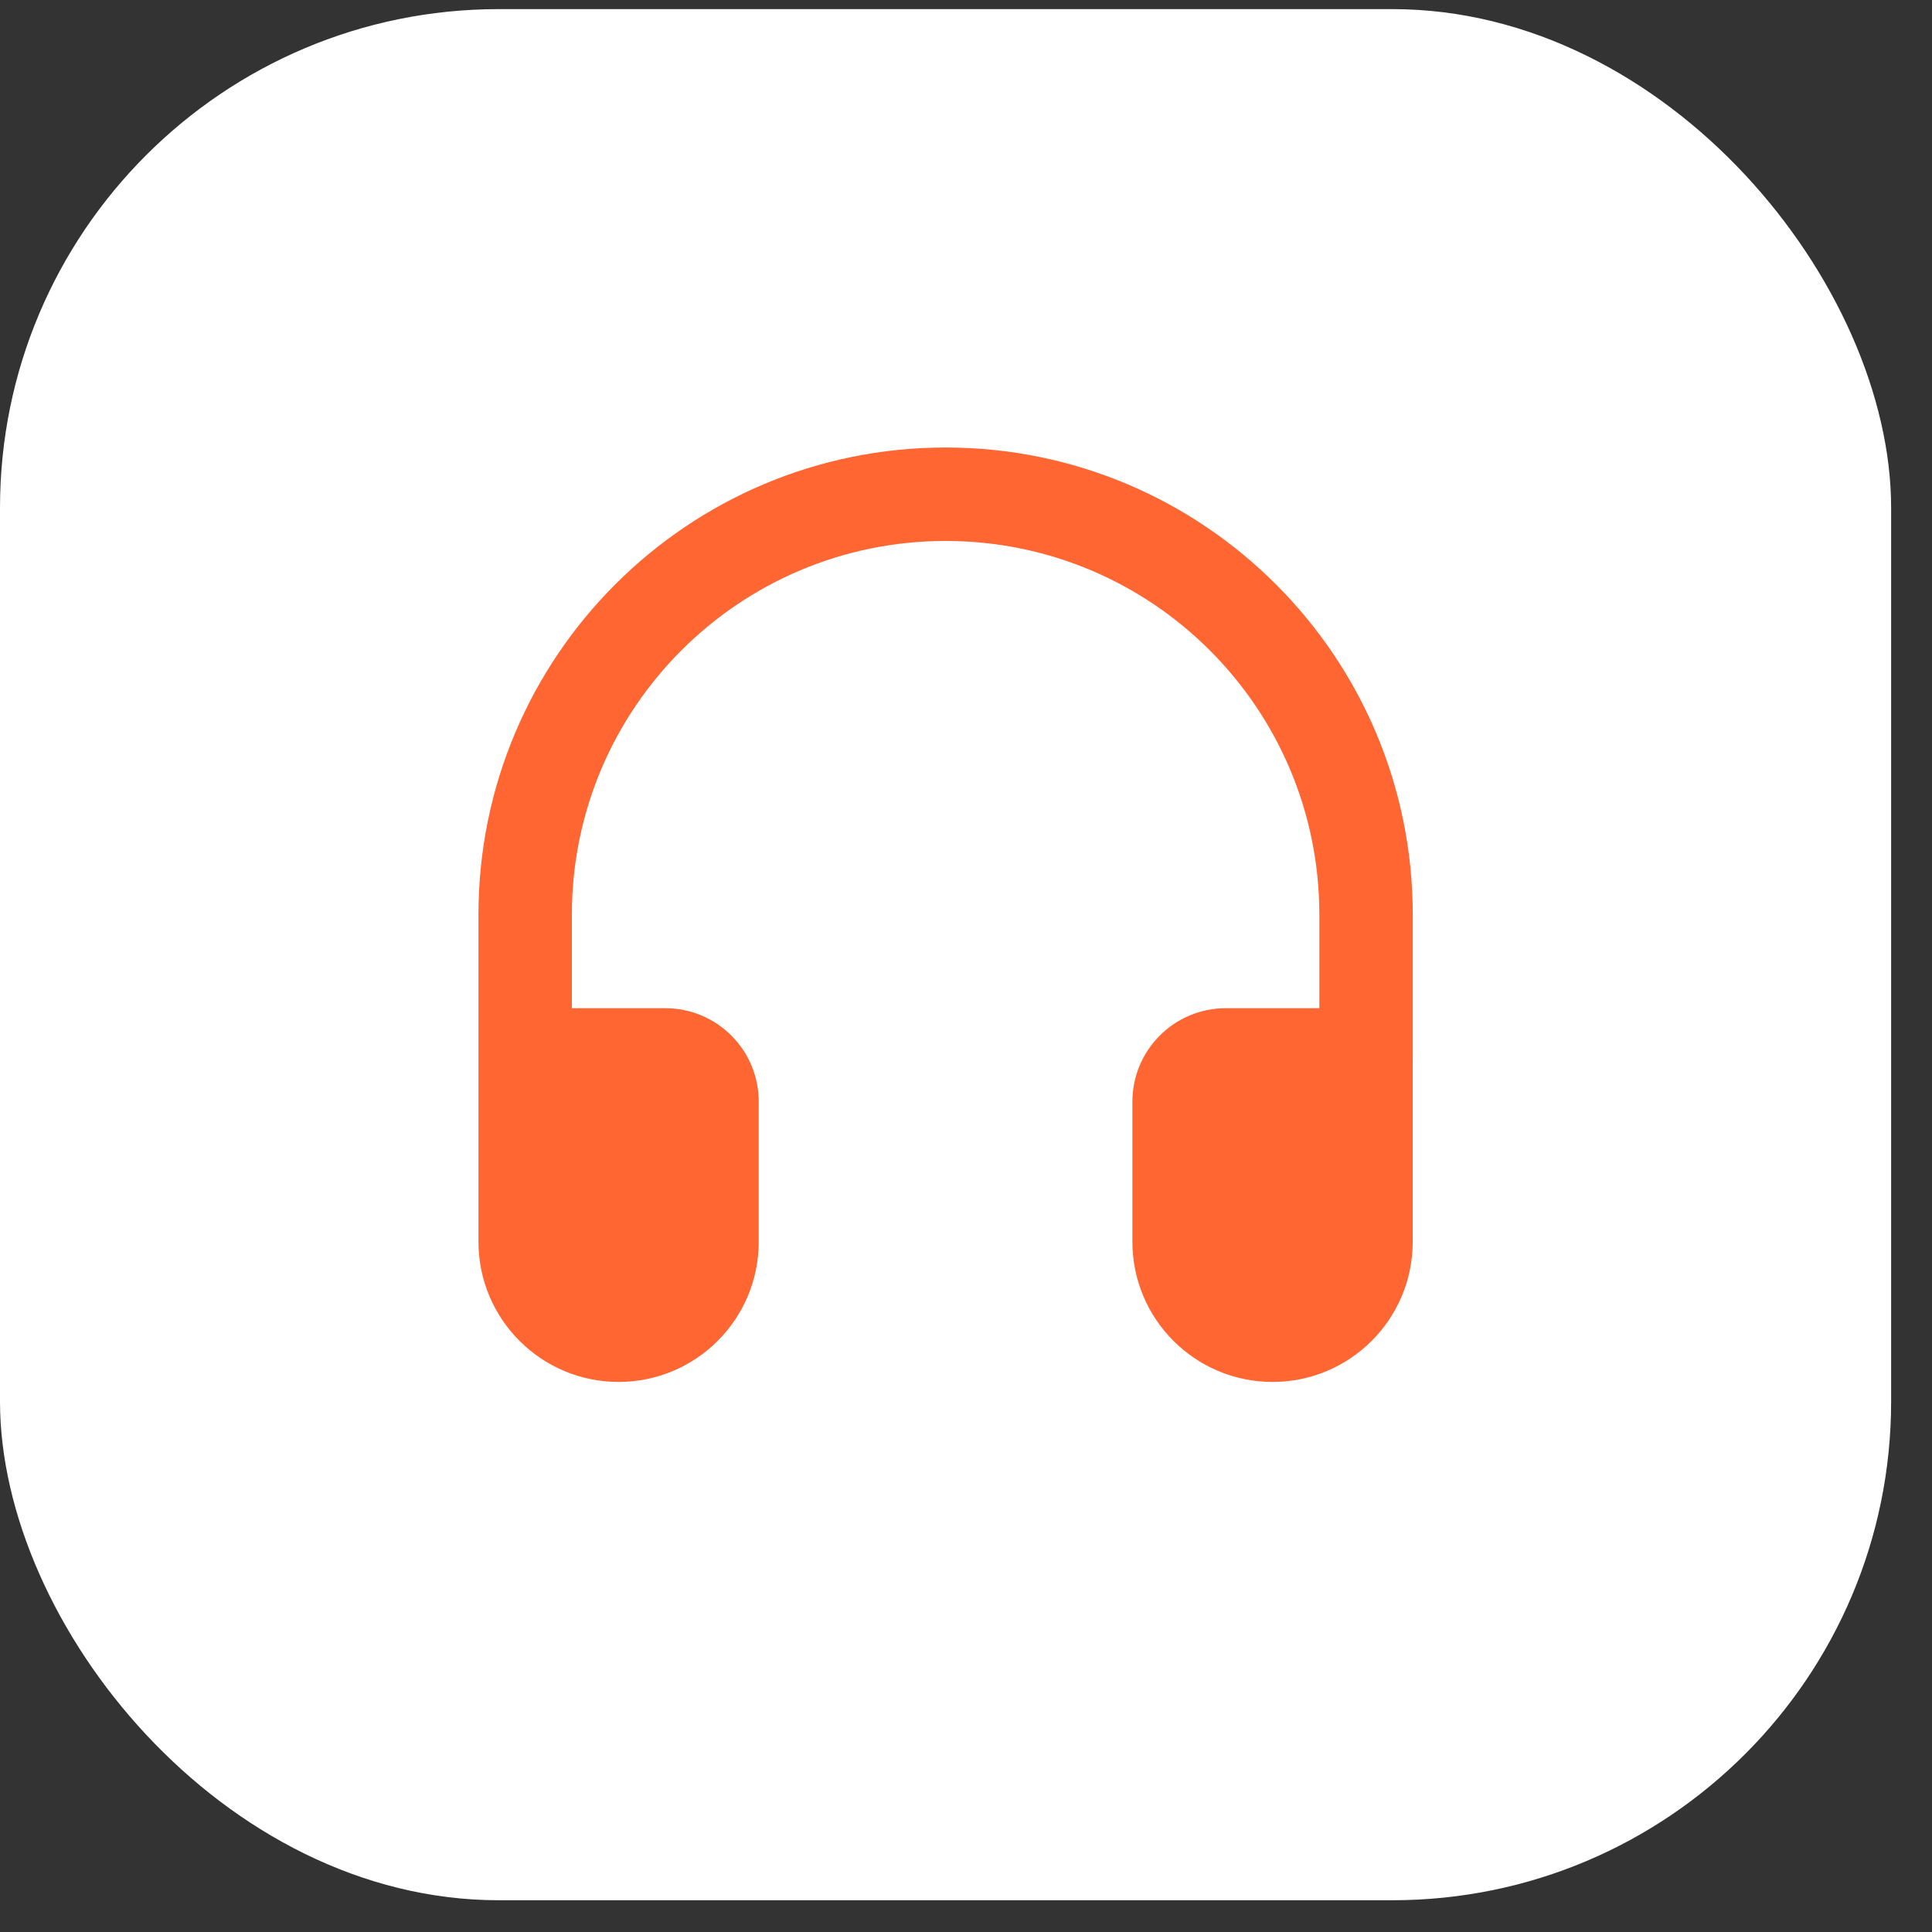 <?xml version="1.0" encoding="UTF-8"?> <svg xmlns="http://www.w3.org/2000/svg" width="46" height="46" viewBox="0 0 46 46" fill="none"><rect x="0" y="0" width="46" height="46" fill="#333333" stroke="none"/><rect y="0.217" width="45.027" height="45.027" rx="11.876" fill="white"></rect><path fill-rule="evenodd" clip-rule="evenodd" d="M22.515 12.88C17.6 12.88 13.616 16.864 13.616 21.778V24.005H15.841C17.069 24.005 18.065 25.001 18.065 26.23V29.566C18.065 31.409 16.571 32.903 14.729 32.903C12.886 32.903 11.392 31.409 11.392 29.566V25.117V25.115V24.005V21.778C11.392 15.635 16.372 10.655 22.515 10.655C28.657 10.655 33.637 15.635 33.637 21.778V25.115C33.637 25.136 33.637 25.157 33.636 25.178V29.566C33.636 31.409 32.142 32.903 30.299 32.903C28.456 32.903 26.962 31.409 26.962 29.566V26.23C26.962 25.001 27.958 24.005 29.186 24.005H31.413V21.778C31.413 16.864 27.429 12.88 22.515 12.88Z" fill="#FF6632"></path></svg> 
